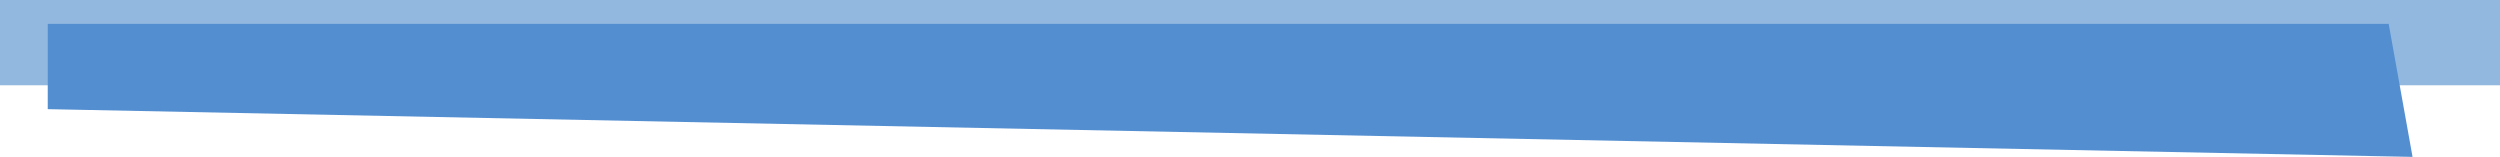 <?xml version="1.0" encoding="UTF-8" standalone="no"?>
<!-- Created with Inkscape (http://www.inkscape.org/) -->

<svg
   xmlns:dc="http://purl.org/dc/elements/1.1/"
   xmlns:cc="http://creativecommons.org/ns#"
   xmlns:rdf="http://www.w3.org/1999/02/22-rdf-syntax-ns#"
   xmlns:svg="http://www.w3.org/2000/svg"
   xmlns="http://www.w3.org/2000/svg"
   xmlns:sodipodi="http://sodipodi.sourceforge.net/DTD/sodipodi-0.dtd"
   xmlns:inkscape="http://www.inkscape.org/namespaces/inkscape"
   width="55.405mm"
   height="3.477mm"
   viewBox="0 0 55.405 3.477"
   version="1.1"
   id="svg6628"
   inkscape:version="0.92.5 (2060ec1f9f, 2020-04-08)"
   sodipodi:docname="v3.svg">
  <defs
     id="defs6622" />
  <sodipodi:namedview
     id="base"
     pagecolor="#ffffff"
     bordercolor="#666666"
     borderopacity="1.0"
     inkscape:pageopacity="0.0"
     inkscape:pageshadow="2"
     inkscape:zoom="1.9783203"
     inkscape:cx="-299.38036"
     inkscape:cy="25.709052"
     inkscape:document-units="mm"
     inkscape:current-layer="layer1"
     showgrid="false"
     fit-margin-top="0"
     fit-margin-left="0"
     fit-margin-right="0"
     fit-margin-bottom="0"
     inkscape:window-width="2604"
     inkscape:window-height="1696"
     inkscape:window-x="132"
     inkscape:window-y="54"
     inkscape:window-maximized="1" />
  <g
     inkscape:label="1. réteg"
     inkscape:groupmode="layer"
     id="layer1"
     transform="translate(-131.013,-152.158)">
    <path
       id="path4515"
       d="m 131.013,154.048 h 55.405 v -1.89 h -55.405 z"
       style="display:inline;opacity:1;fill:#92b8e0;fill-opacity:1;fill-rule:evenodd;stroke:none;stroke-width:0.078;stroke-linecap:round;stroke-linejoin:round;stroke-miterlimit:4;stroke-dasharray:none;stroke-opacity:1;paint-order:stroke fill markers"
       inkscape:connector-curvature="0" />
    <path
       inkscape:connector-curvature="0"
       style="display:inline;opacity:1;fill:#538ed0;fill-opacity:1;fill-rule:evenodd;stroke:none;stroke-width:0.074;stroke-linecap:round;stroke-linejoin:round;stroke-miterlimit:4;stroke-dasharray:none;stroke-opacity:1;paint-order:stroke fill markers"
       d="m 132.071,154.577 52.409,1.058 -0.529,-2.948 H 132.071 Z"
       id="path5157"
       sodipodi:nodetypes="ccccc" />
  </g>
</svg>
